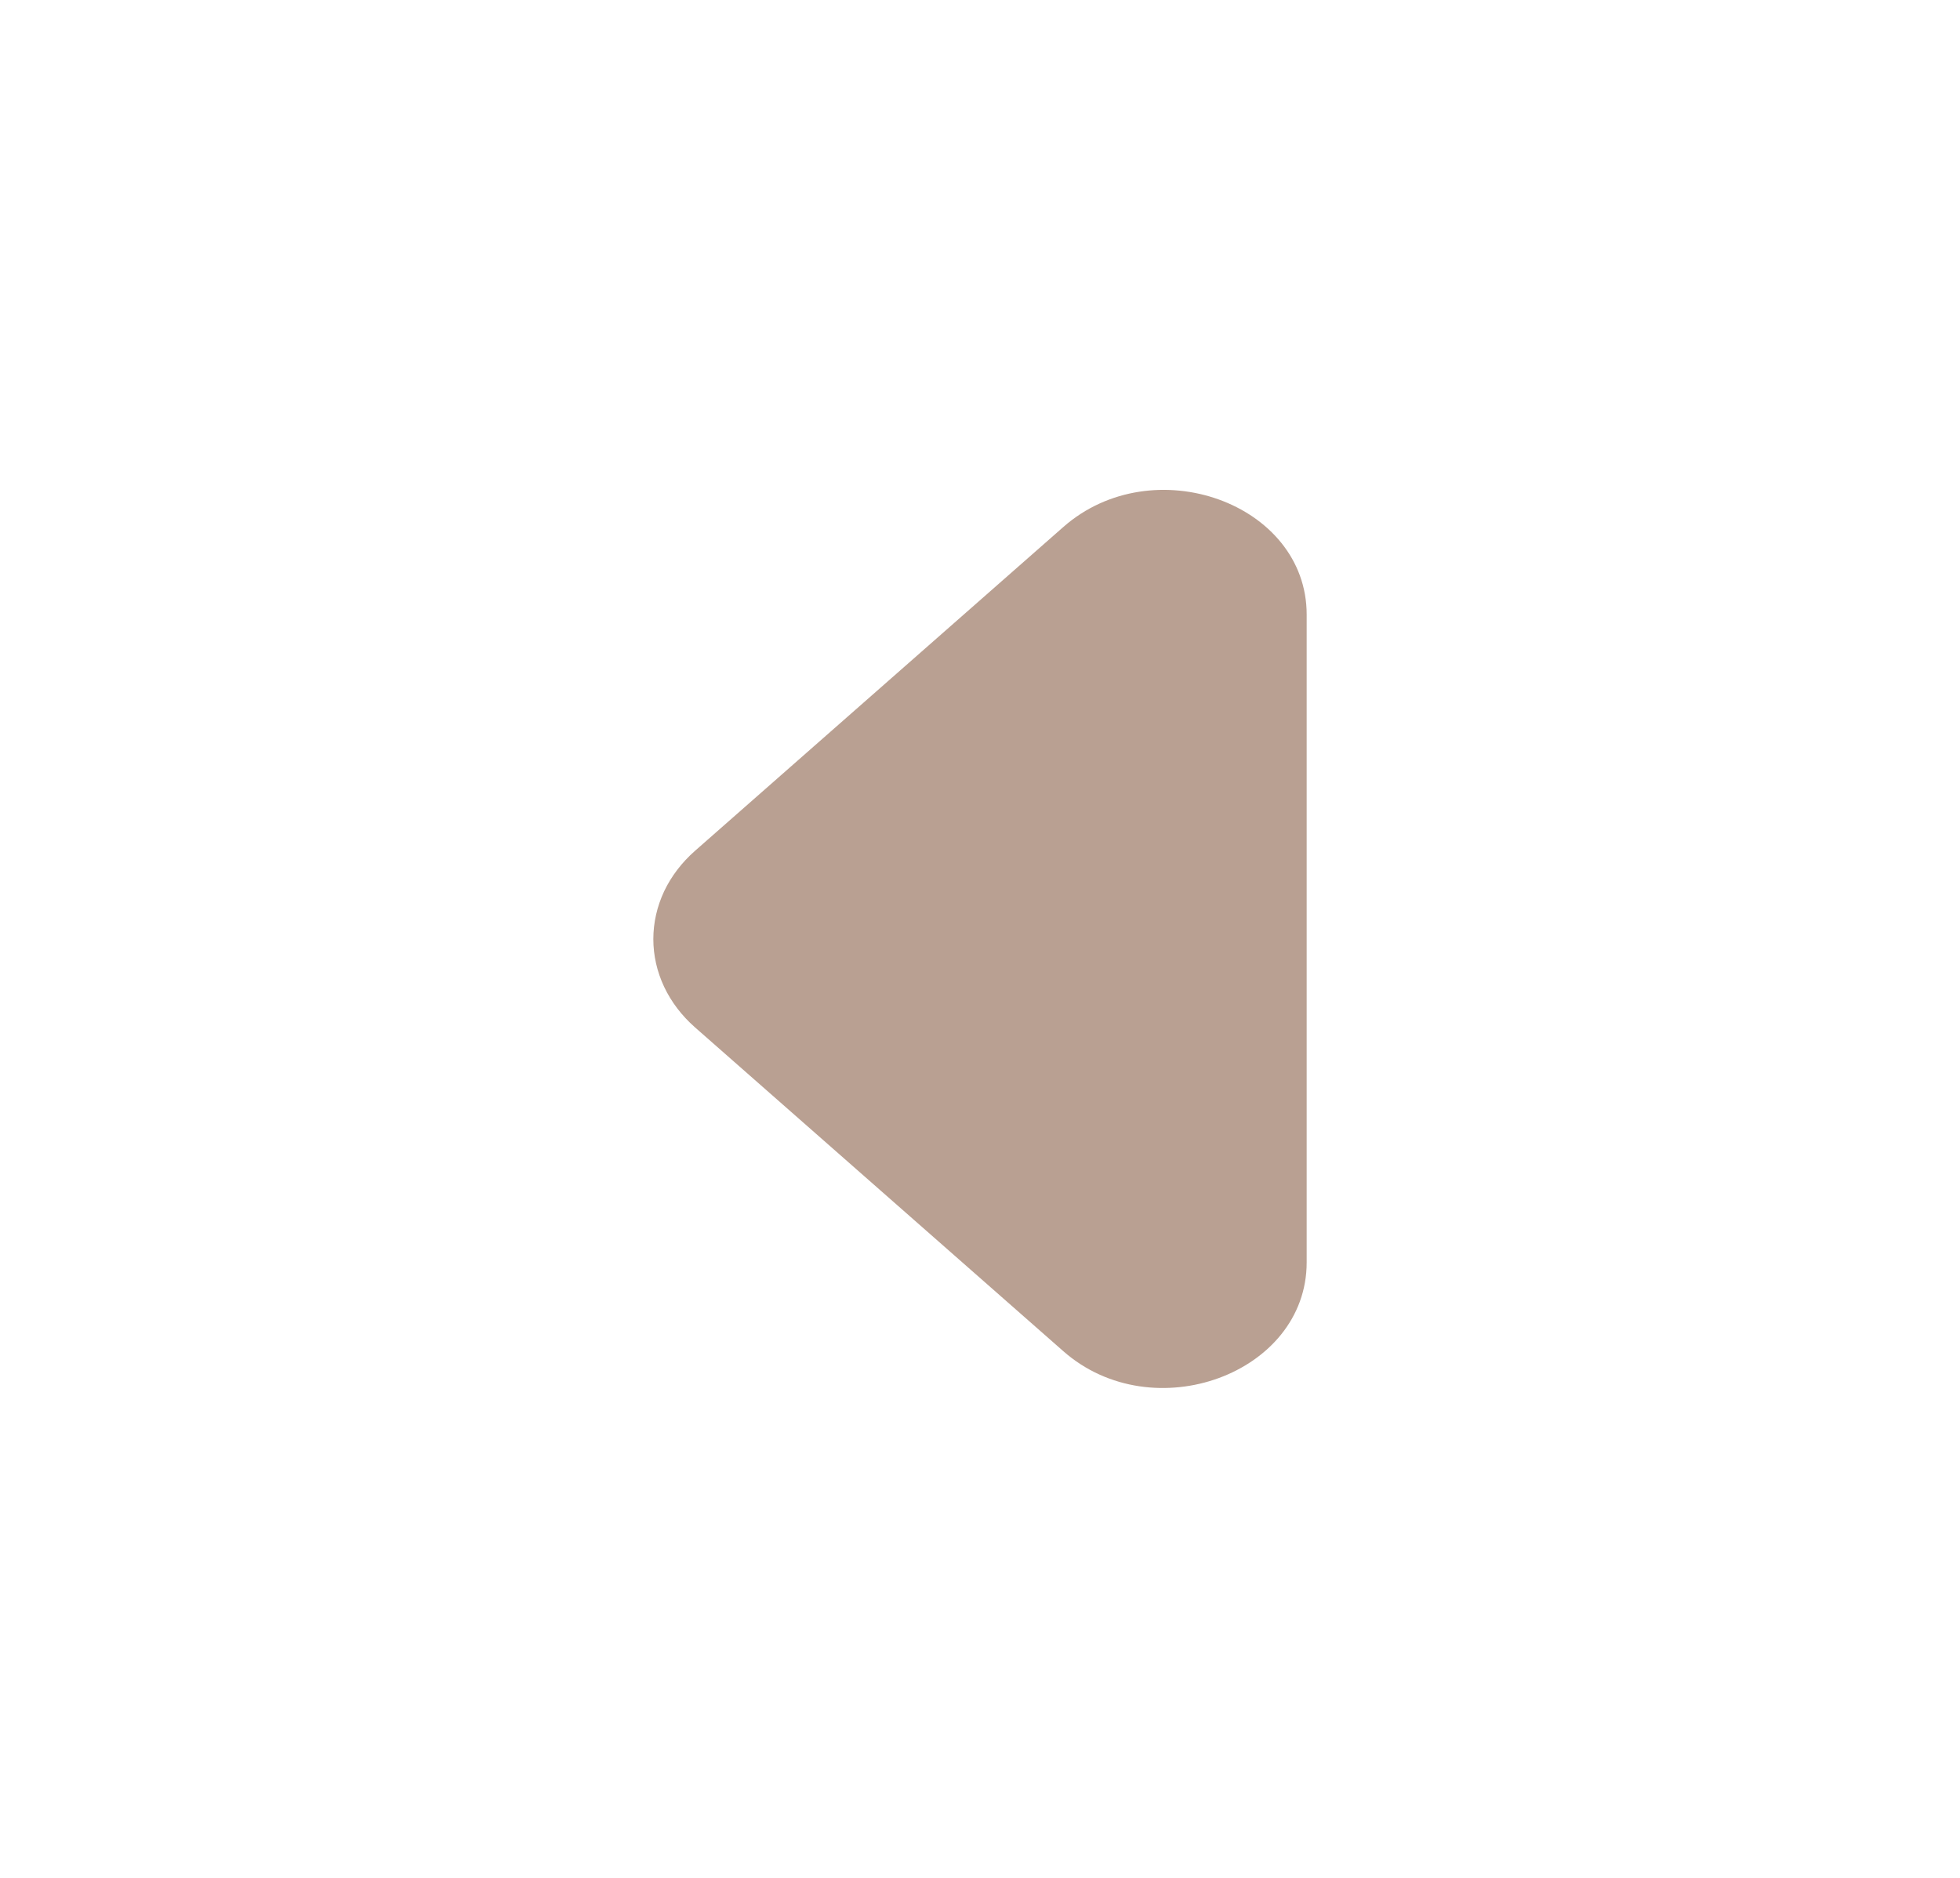 <svg width="24" height="23" viewBox="0 0 24 23" fill="none" xmlns="http://www.w3.org/2000/svg">
<path d="M13.021 6.454L8.509 10.422C8.348 10.564 8.22 10.732 8.132 10.917C8.045 11.103 8 11.301 8 11.502C8 11.703 8.045 11.901 8.132 12.086C8.22 12.272 8.348 12.44 8.509 12.582L13.021 16.55C14.119 17.515 16 16.825 16 15.462V7.527C16 6.163 14.119 5.489 13.021 6.454Z" fill="#B9A092"/>
</svg>
